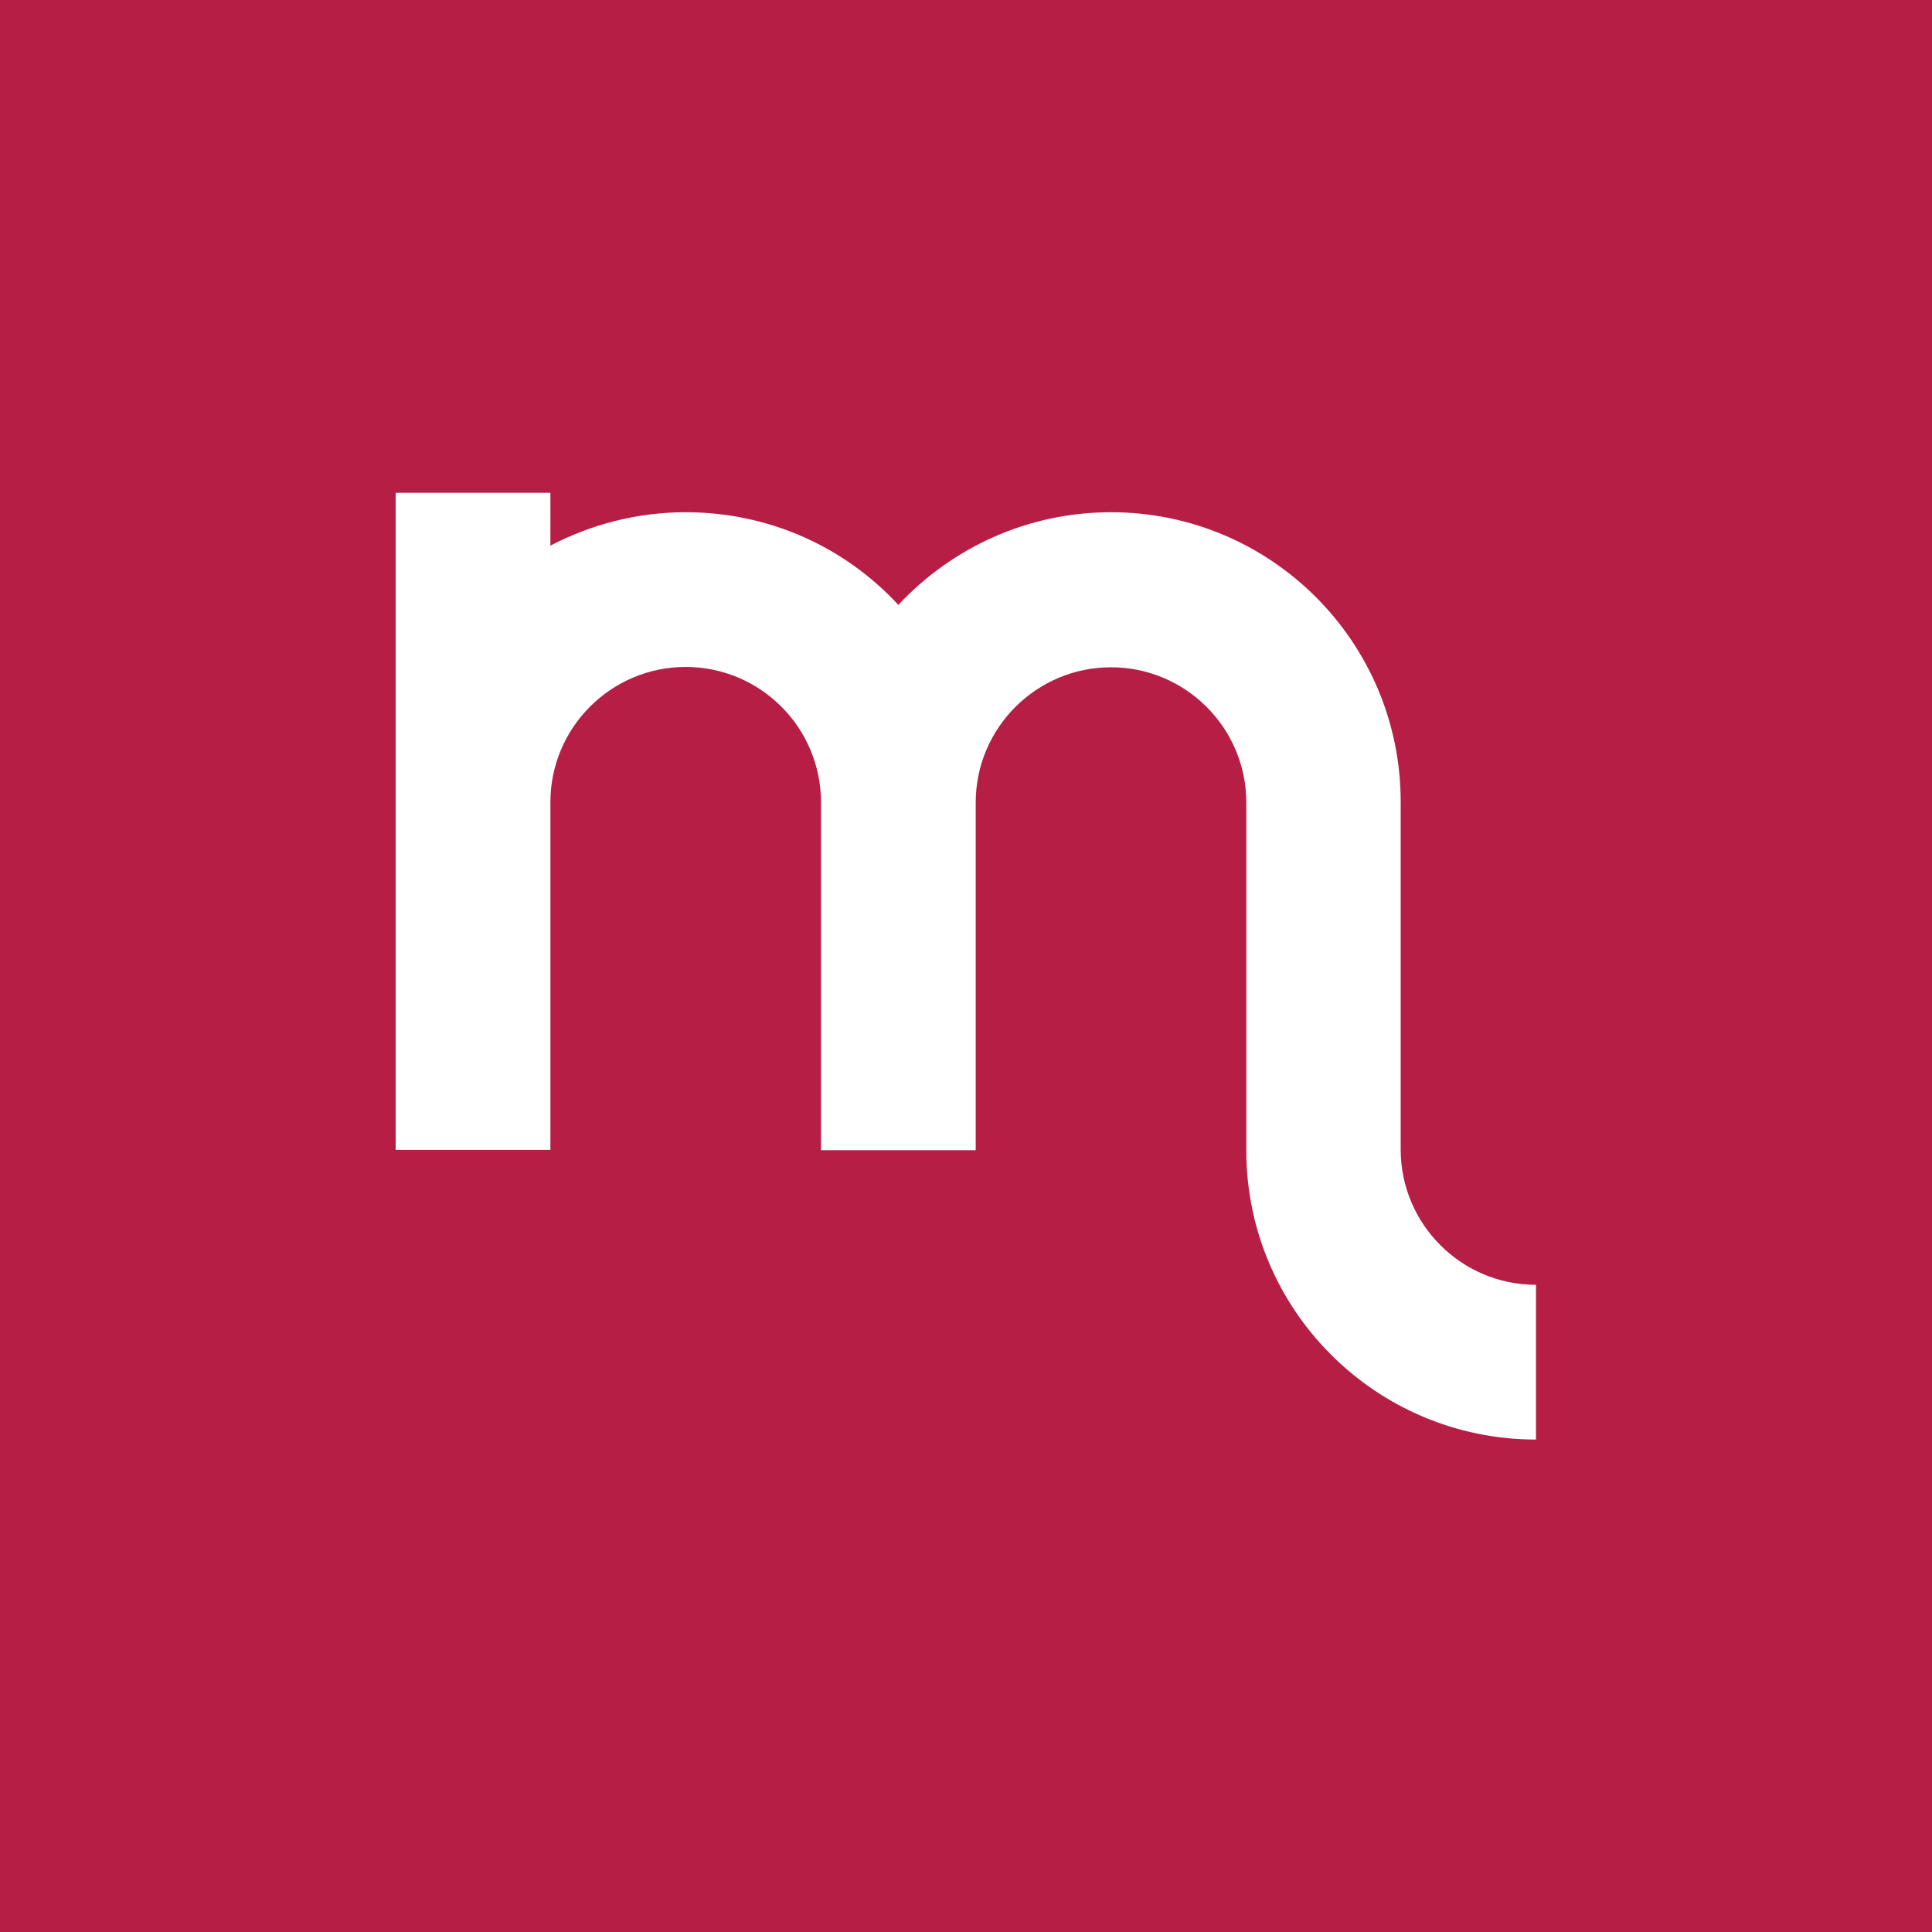<?xml version="1.0" encoding="utf-8"?>
<!-- Generator: Adobe Illustrator 25.1.0, SVG Export Plug-In . SVG Version: 6.00 Build 0)  -->
<svg version="1.1" id="Layer_1" xmlns="http://www.w3.org/2000/svg" xmlns:xlink="http://www.w3.org/1999/xlink" x="0px" y="0px"
	 viewBox="0 0 566.9 566.9" style="enable-background:new 0 0 566.9 566.9;" xml:space="preserve">
<style type="text/css">
	.st0{fill:#B61E46;}
	.st1{fill:none;}
	.st2{fill:#FFFFFF;}
</style>
<rect class="st0" width="566.9" height="566.9"/>
<rect id="SVGID_5_" class="st1" width="566.9" height="566.9"/>
<rect id="SVGID_3_" class="st1" width="566.9" height="566.9"/>
<rect class="st1" width="566.9" height="566.9"/>
<rect id="SVGID_7_" class="st1" width="566.9" height="566.9"/>
<rect id="SVGID_1_" class="st1" width="566.9" height="566.9"/>
<rect id="SVGID_2_" class="st1" width="566.9" height="566.9"/>
<rect id="SVGID_6_" class="st1" width="566.9" height="566.9"/>
<rect id="SVGID_4_" class="st1" width="566.9" height="566.9"/>
<rect class="st1" width="566.9" height="566.9"/>
<rect id="SVGID_8_" class="st1" width="566.9" height="566.9"/>
<rect id="SVGID_9_" class="st1" width="566.9" height="566.9"/>
<rect id="SVGID_10_" class="st1" width="566.9" height="566.9"/>
<path class="st2" d="M450.7,422.4V377c-21.9,0-39.7-17.8-39.7-39.7l0,0v-102l0,0l0,0l0,0l0,0l0,0c0-47-38.1-85-85-85
	c-24.6,0-46.8,10.5-62.4,27.2c-15.5-16.8-37.7-27.2-62.4-27.2c-14.3,0-27.8,3.6-39.7,9.8v-15.5h-45.4v192.8h45.4v-102l0,0
	c0-21.9,17.8-39.7,39.7-39.7s39.7,17.8,39.7,39.7v102.1h45.4v-102l0,0l0,0l0,0l0,0l0,0l0,0c0-21.9,17.8-39.7,39.7-39.7
	c21.9,0,39.7,17.8,39.7,39.7v102.1C365.7,384.3,403.7,422.4,450.7,422.4"/>
<rect id="SVGID_12_" class="st1" width="566.9" height="566.9"/>
<rect id="SVGID_11_" class="st1" width="566.9" height="566.9"/>
</svg>
